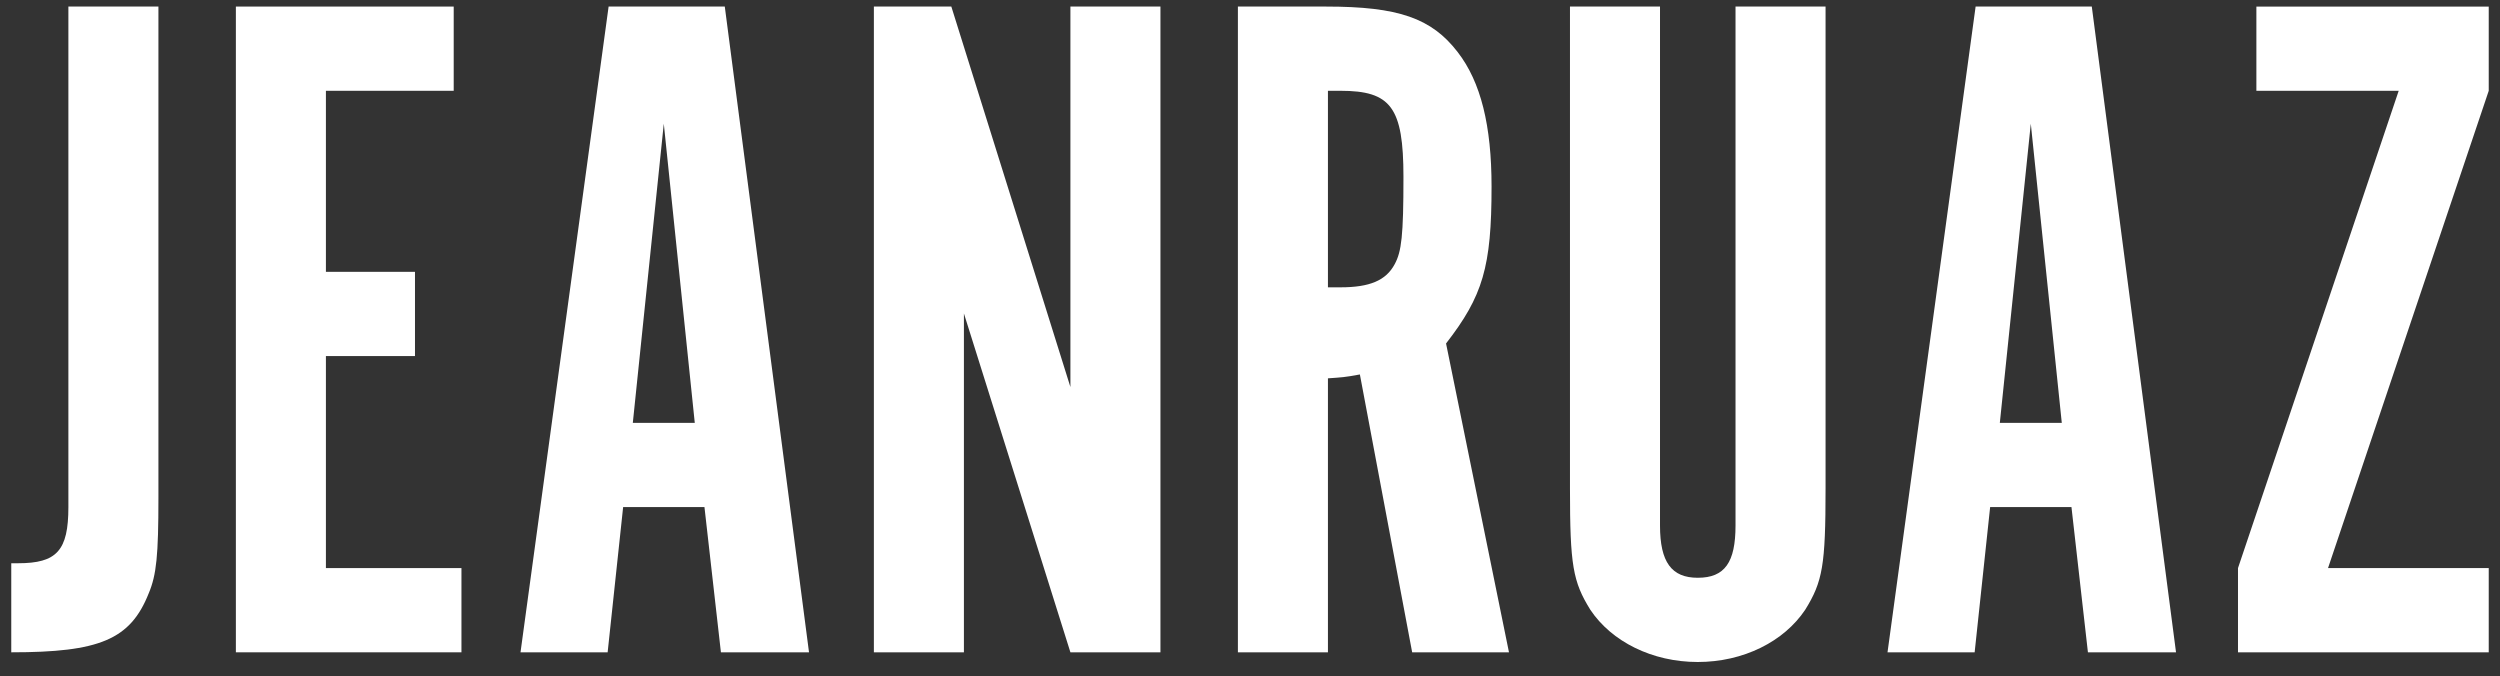 <?xml version="1.0" encoding="UTF-8" standalone="no"?><!DOCTYPE svg PUBLIC "-//W3C//DTD SVG 1.1//EN" "http://www.w3.org/Graphics/SVG/1.1/DTD/svg11.dtd"><svg width="100%" height="100%" viewBox="0 0 850 230" version="1.1" xmlns="http://www.w3.org/2000/svg" xmlns:xlink="http://www.w3.org/1999/xlink" xml:space="preserve" xmlns:serif="http://www.serif.com/" style="fill-rule:evenodd;clip-rule:evenodd;stroke-linejoin:round;stroke-miterlimit:2;"><rect x="0" y="0" width="850" height="230" fill="#333333" stroke="none"/><rect id="jean-ruaz-ladin-singer-songwriter-logo-w" x="0" y="1.219" width="850" height="224.873" style="fill:none;"/><g><path d="M23.252,2.233l0,170.179c0,14.813 -3.95,19.092 -17.117,19.092l-2.304,-0l0,30.283c29.954,0 40.488,-4.279 46.742,-20.079c2.633,-6.254 3.292,-12.838 3.292,-32.588l-0,-166.887l-30.613,-0Z" style="fill:#fff;fill-rule:nonzero;"/><path d="M80.198,2.233l-0,219.554l76.696,0l-0,-28.637l-46.084,-0l0,-72.088l30.284,0l-0,-28.637l-30.284,-0l0,-61.555l43.45,0l0,-28.637l-74.062,-0Z" style="fill:#fff;fill-rule:nonzero;"/><path d="M211.865,172.412l27.65,0l5.595,49.375l29.955,0l-28.638,-219.554l-39.5,-0l-29.954,219.554l29.625,0l5.267,-49.375Zm24.358,-28.637l-21.067,-0l10.534,-101.713l10.533,101.713Z" style="fill:#fff;fill-rule:nonzero;"/><path d="M394.552,2.233l-30.612,-0l-0,129.362l-40.488,-129.362l-26.333,-0l-0,219.554l30.612,0l0,-115.208l36.209,115.208l30.612,0l0,-219.554Z" style="fill:#fff;fill-rule:nonzero;"/><path d="M420.885,2.233l0,219.554l30.613,0l-0,-93.154c4.608,-0.329 5.596,-0.329 10.862,-1.317l17.775,94.471l32.917,0l-21.396,-105.004c12.509,-16.129 15.471,-26.004 15.471,-53.325c0,-20.738 -3.621,-35.55 -11.521,-45.754c-8.887,-11.521 -20.079,-15.471 -44.766,-15.471l-29.955,-0Zm30.613,95.458l-0,-66.821l4.279,0c17.117,0 21.396,5.596 21.396,29.296c-0,20.079 -0.658,25.346 -2.963,29.625c-2.962,5.596 -8.558,7.9 -18.433,7.9l-4.279,0Z" style="fill:#fff;fill-rule:nonzero;"/><path d="M564.402,2.233l-30.612,-0l-0,163.925c-0,26.004 0.987,31.6 6.912,41.146c7.242,10.862 21.067,17.775 36.538,17.775c15.47,-0 29.295,-6.913 36.537,-17.775c5.925,-9.546 6.913,-15.142 6.913,-41.146l-0,-163.925l-30.613,-0l0,176.433c0,12.509 -3.621,17.775 -12.837,17.775c-8.888,0 -12.838,-5.266 -12.838,-17.775l0,-176.433Z" style="fill:#fff;fill-rule:nonzero;"/><path d="M676.648,172.412l27.65,0l5.596,49.375l29.954,0l-28.638,-219.554l-39.5,-0l-29.954,219.554l29.625,0l5.267,-49.375Zm24.358,-28.637l-21.066,-0l10.533,-101.713l10.533,101.713Z" style="fill:#fff;fill-rule:nonzero;"/><path d="M760.915,221.787l85.254,0l-0,-28.637l-54.642,-0l54.642,-162.28l-0,-28.637l-79,-0l-0,28.637l48.387,0l-54.641,162.28l-0,28.637Z" style="fill:#fff;fill-rule:nonzero;"/></g></svg>